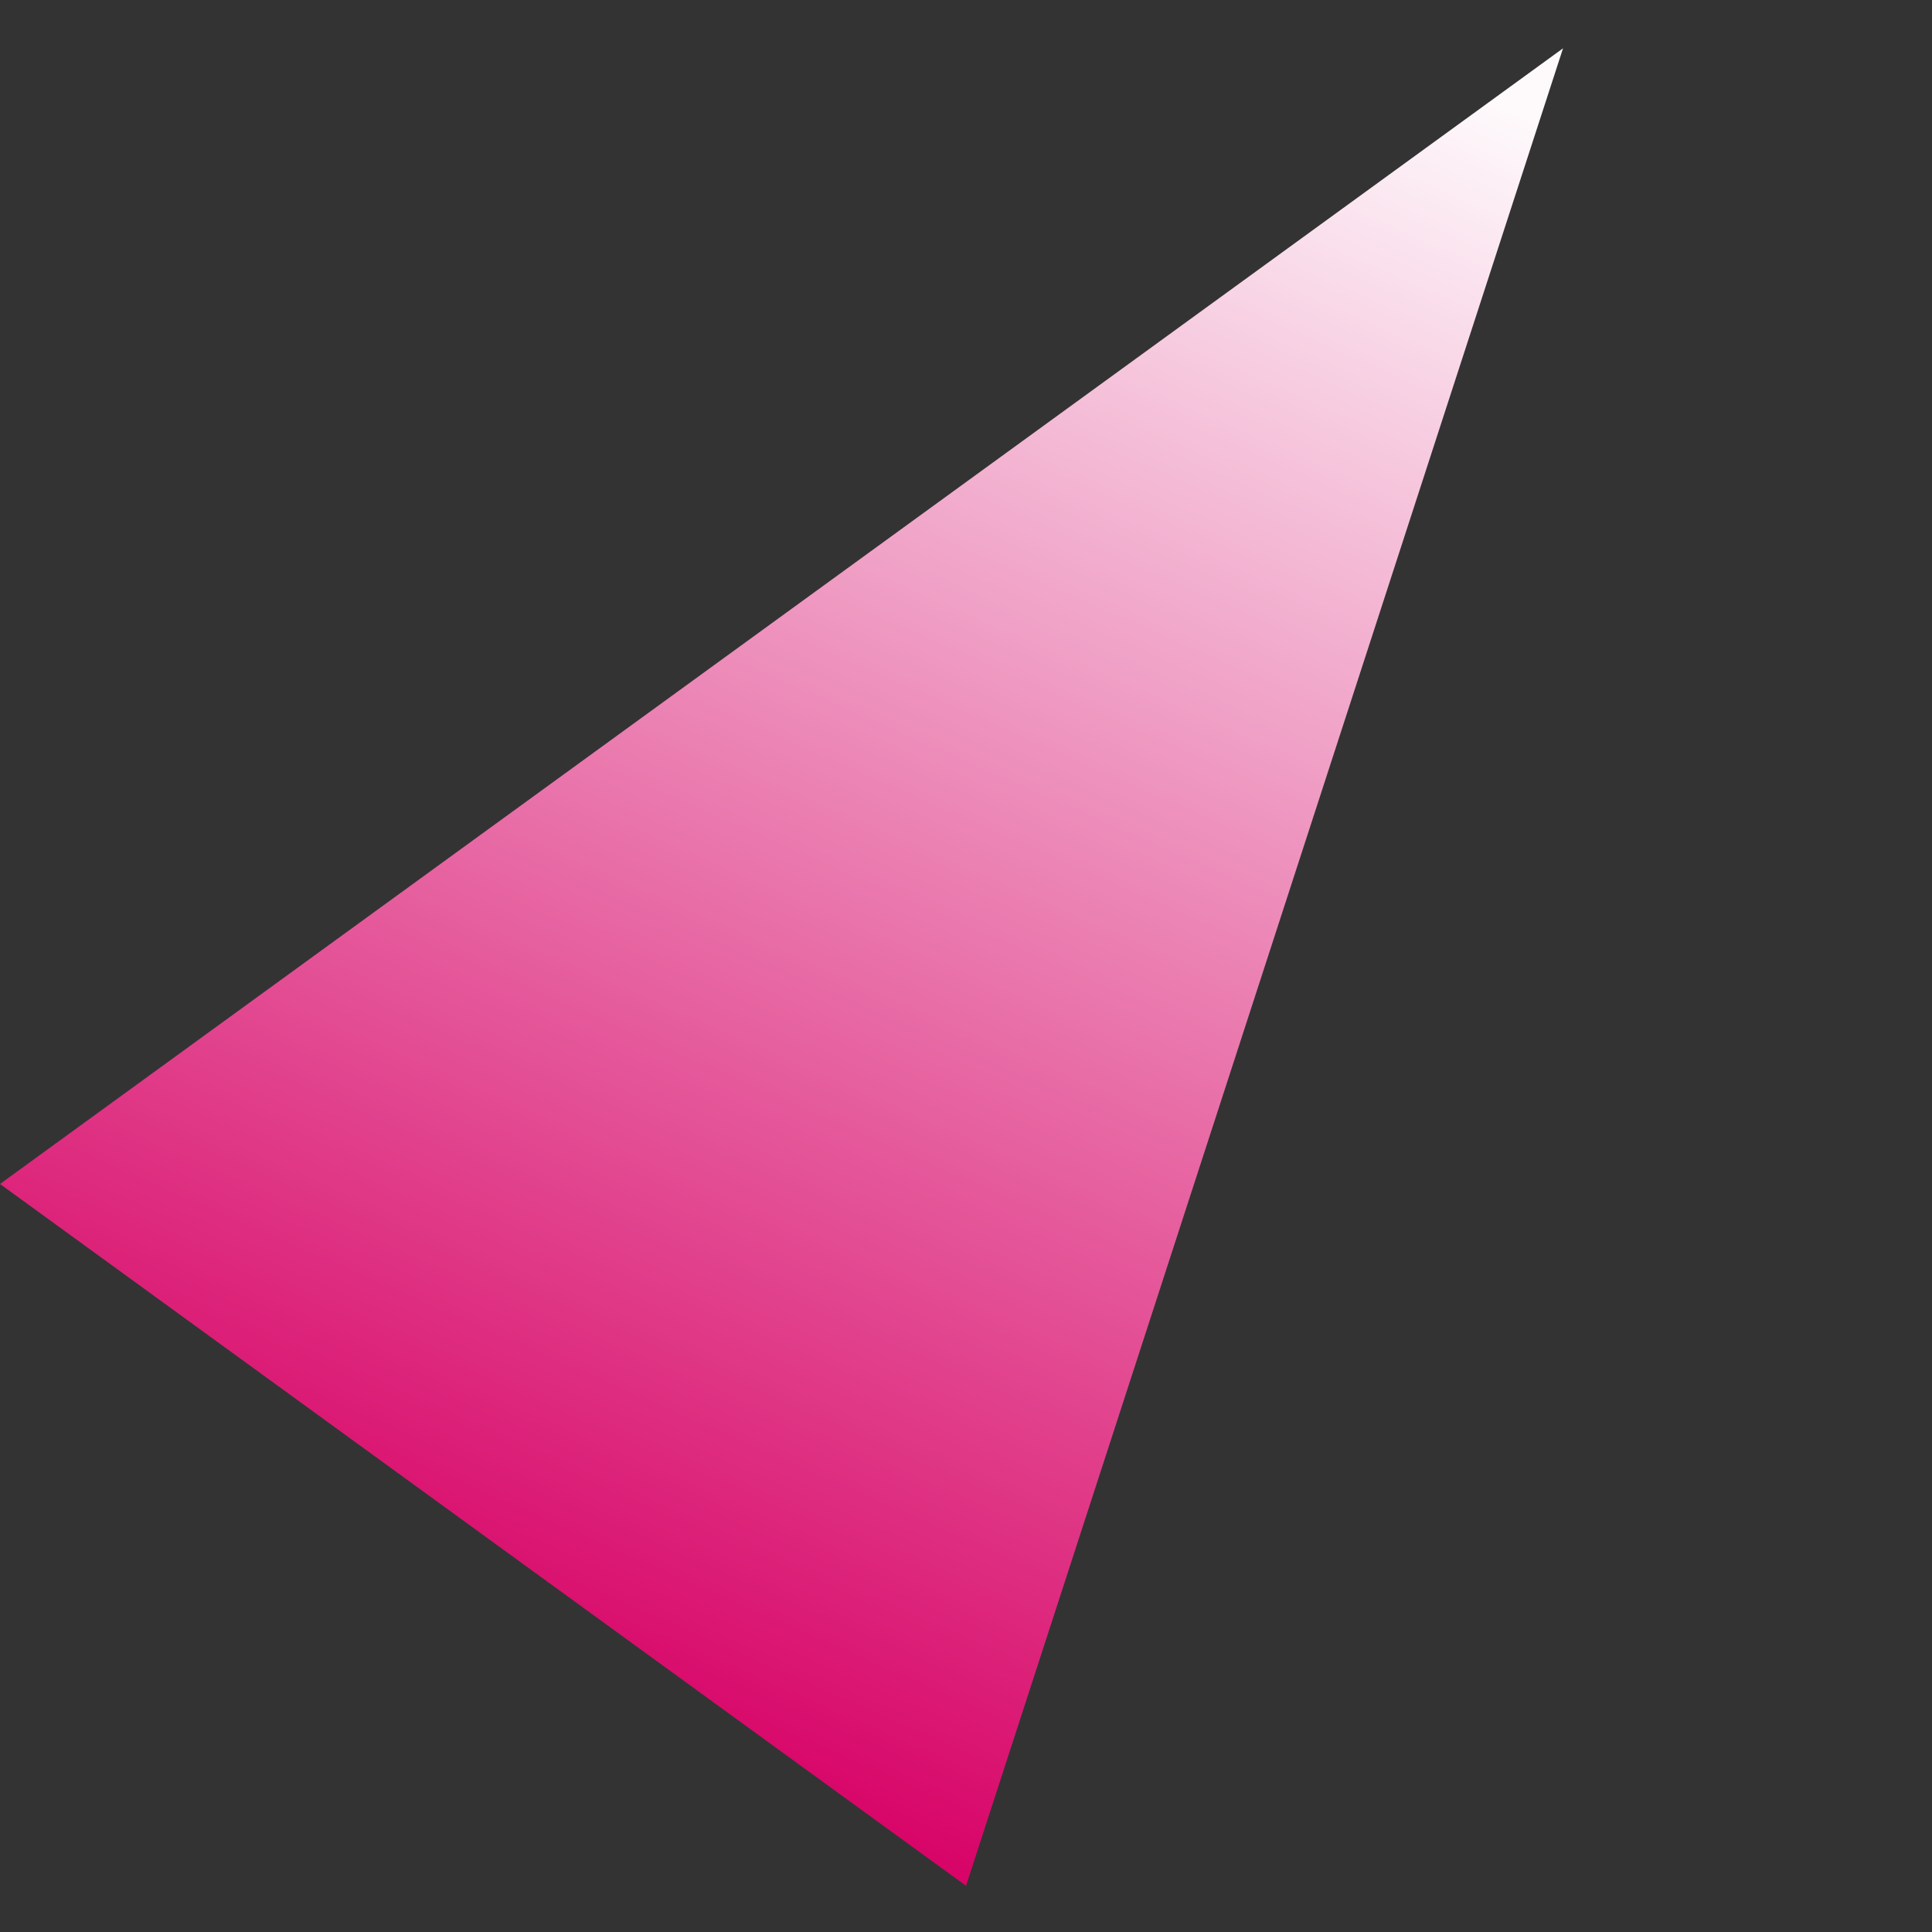 <svg xmlns="http://www.w3.org/2000/svg" xmlns:xlink="http://www.w3.org/1999/xlink" width="320" height="320" viewBox="0 0 320 320"><rect x="0" y="0" width="320" height="320" fill="#333333" stroke="none"/><defs><linearGradient id="a" x1="0.655" y1="-0.095" x2="0.277" y2="0.892" gradientUnits="objectBoundingBox"><stop offset="0" stop-color="#fefafc"/><stop offset="1" stop-color="#d70065"/></linearGradient></defs><g transform="translate(8381 -3868)"><rect width="320" height="320" transform="translate(-8381 3868)" fill="none"/><g transform="translate(-9181 3488.175)"><path d="M529.325-529.926l-98.884,304.35L270.435-341.823Z" transform="translate(529.564 917.751)" fill="url(#a)" style="mix-blend-mode:multiply;isolation:isolate"/></g></g></svg>